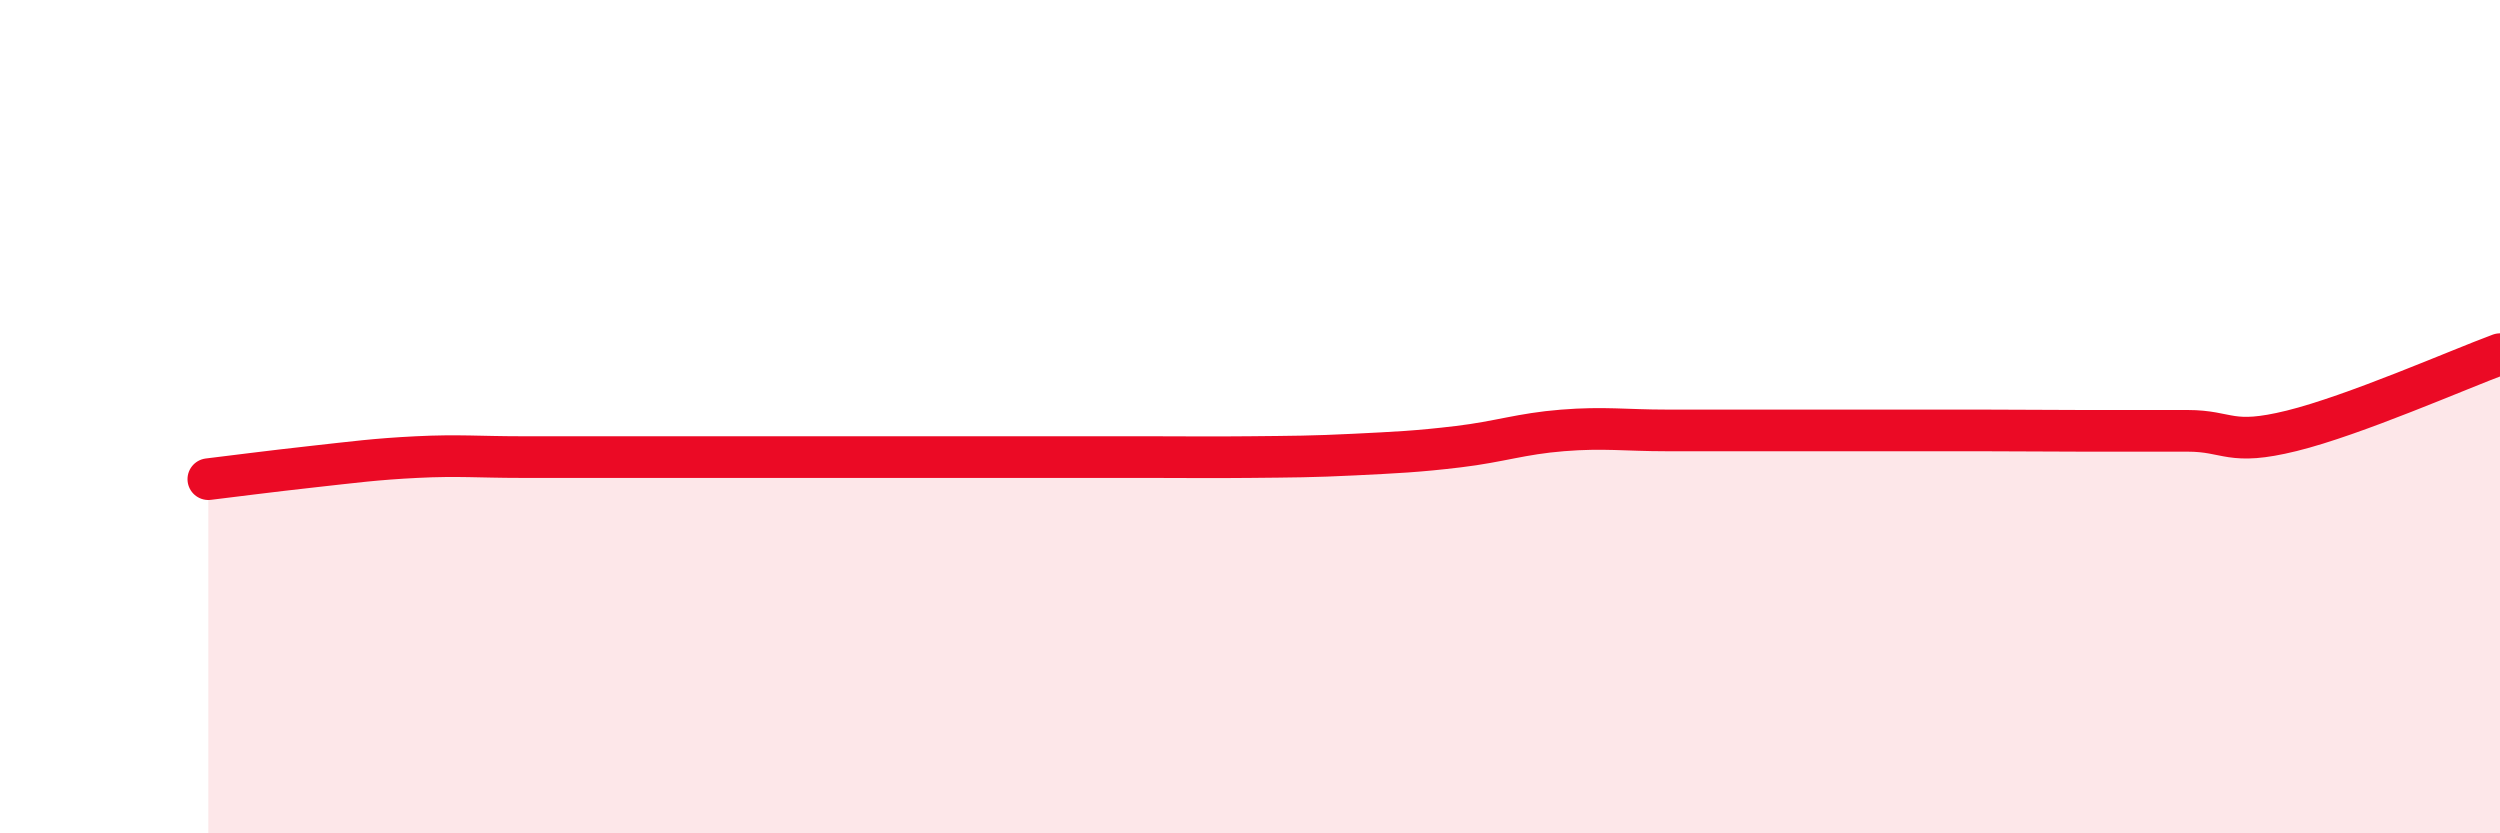 
    <svg width="60" height="20" viewBox="0 0 60 20" xmlns="http://www.w3.org/2000/svg">
      <path
        d="M 5,11.5 C 5.5,11.44 6.5,11.31 7.5,11.2 C 8.5,11.09 9,11.02 10,10.97 C 11,10.92 11.5,10.97 12.5,10.97 C 13.5,10.97 14,10.97 15,10.97 C 16,10.97 16.5,10.97 17.5,10.97 C 18.5,10.97 19,10.97 20,10.97 C 21,10.97 21.5,10.97 22.5,10.97 C 23.5,10.97 24,10.97 25,10.97 C 26,10.97 26.5,10.97 27.5,10.97 C 28.5,10.97 29,10.98 30,10.97 C 31,10.96 31.5,10.96 32.5,10.91 C 33.5,10.86 34,10.84 35,10.72 C 36,10.6 36.5,10.41 37.5,10.33 C 38.5,10.25 39,10.33 40,10.33 C 41,10.33 41.5,10.33 42.5,10.33 C 43.5,10.33 44,10.33 45,10.33 C 46,10.33 46.5,10.33 47.5,10.33 C 48.5,10.33 49,10.34 50,10.34 C 51,10.34 51.5,10.34 52.5,10.34 C 53.5,10.34 53.5,10.71 55,10.34 C 56.5,9.97 59,8.87 60,8.5L60 20L5 20Z"
        fill="#EB0A25"
        opacity="0.1"
        stroke-linecap="round"
        stroke-linejoin="round"
      />
      <path
        d="M 5,11.5 C 5.5,11.44 6.5,11.31 7.5,11.2 C 8.5,11.09 9,11.02 10,10.97 C 11,10.92 11.5,10.97 12.5,10.97 C 13.5,10.97 14,10.97 15,10.97 C 16,10.97 16.5,10.97 17.5,10.97 C 18.5,10.97 19,10.97 20,10.97 C 21,10.97 21.5,10.97 22.5,10.97 C 23.5,10.97 24,10.97 25,10.97 C 26,10.97 26.5,10.97 27.5,10.97 C 28.5,10.97 29,10.98 30,10.97 C 31,10.96 31.5,10.96 32.5,10.91 C 33.5,10.86 34,10.84 35,10.72 C 36,10.6 36.5,10.41 37.5,10.33 C 38.5,10.25 39,10.33 40,10.33 C 41,10.33 41.5,10.33 42.5,10.33 C 43.5,10.33 44,10.33 45,10.33 C 46,10.33 46.5,10.33 47.5,10.33 C 48.5,10.33 49,10.34 50,10.34 C 51,10.34 51.5,10.34 52.5,10.34 C 53.5,10.34 53.5,10.71 55,10.34 C 56.5,9.97 59,8.87 60,8.5"
        stroke="#EB0A25"
        stroke-width="1"
        fill="none"
        stroke-linecap="round"
        stroke-linejoin="round"
      />
    </svg>
  